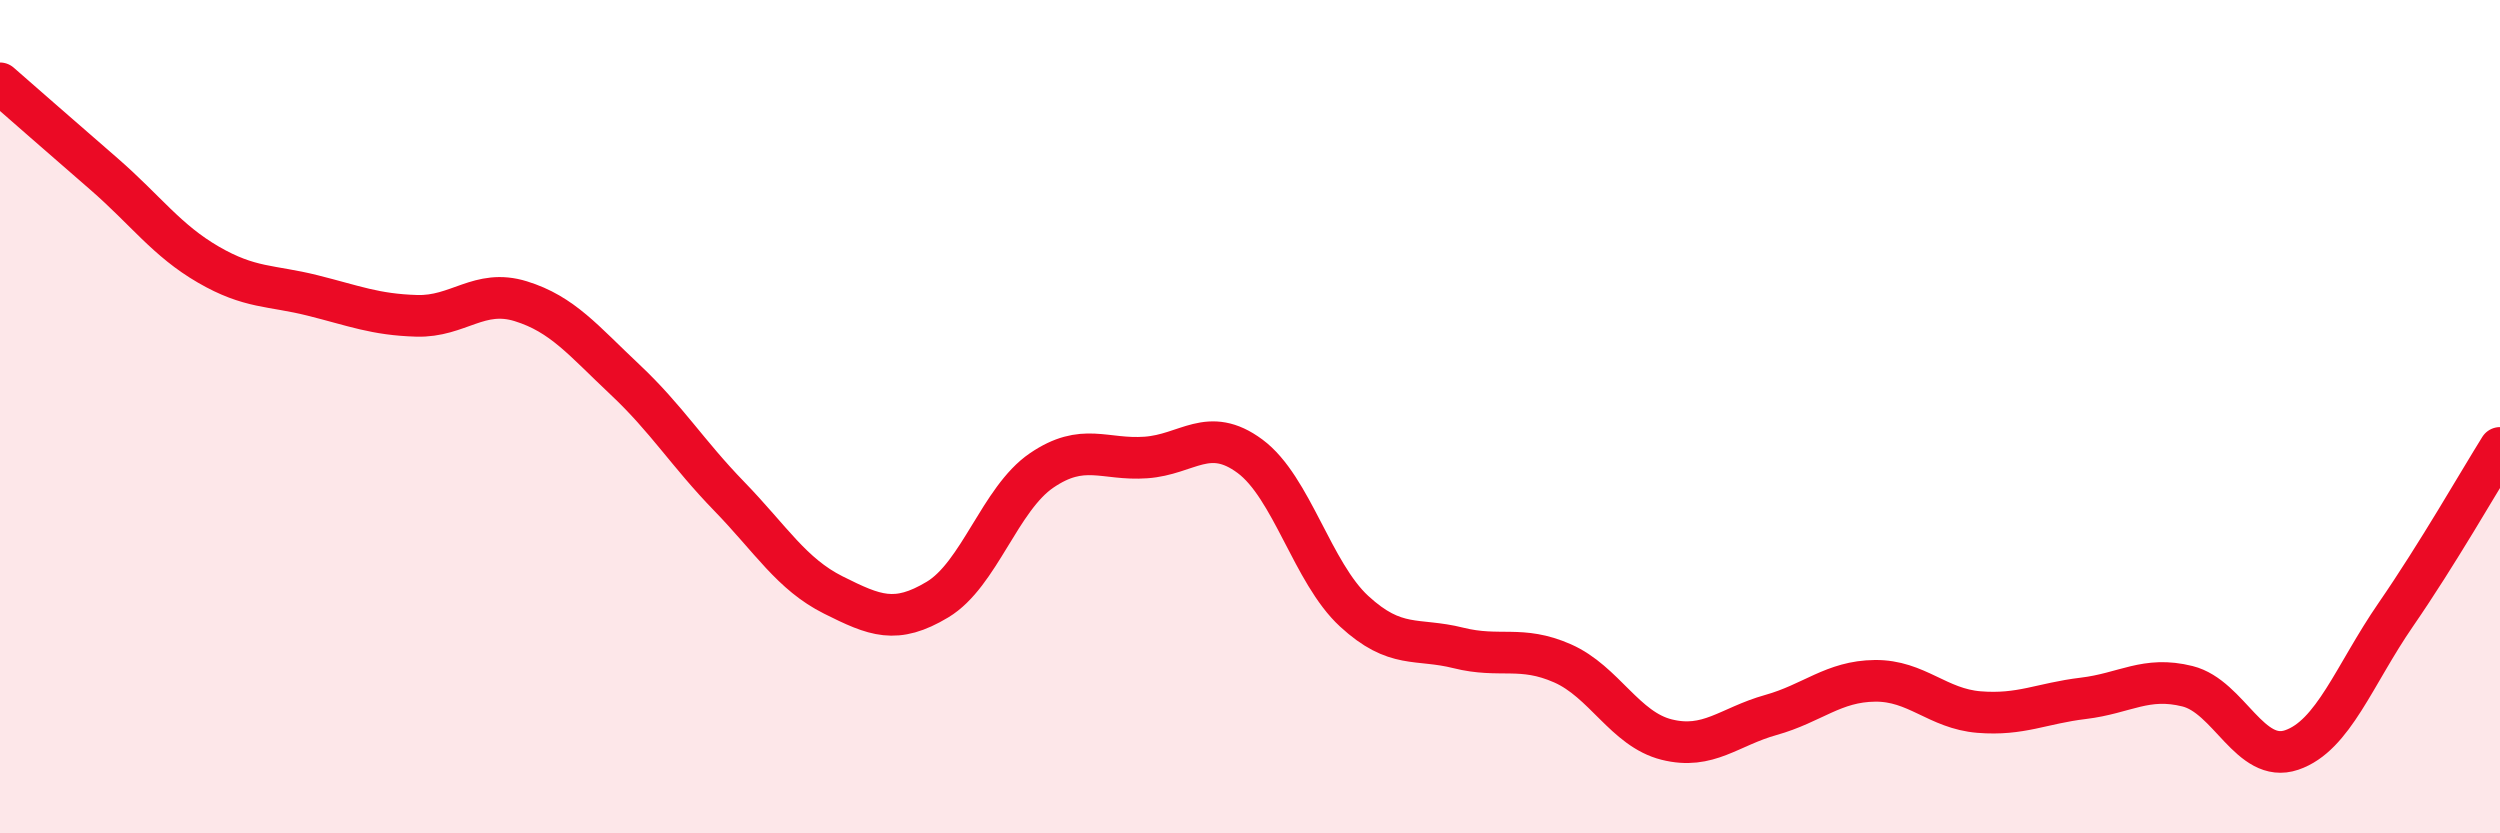 
    <svg width="60" height="20" viewBox="0 0 60 20" xmlns="http://www.w3.org/2000/svg">
      <path
        d="M 0,2 C 0.5,2.44 1.5,3.31 2.5,4.18 C 3.5,5.05 4,5.77 5,6.35 C 6,6.93 6.5,6.84 7.5,7.09 C 8.5,7.34 9,7.55 10,7.58 C 11,7.61 11.5,6.92 12.5,7.23 C 13.5,7.54 14,8.17 15,9.11 C 16,10.05 16.5,10.88 17.5,11.91 C 18.5,12.94 19,13.78 20,14.28 C 21,14.78 21.5,14.99 22.5,14.39 C 23.5,13.79 24,11.97 25,11.29 C 26,10.61 26.5,11.05 27.5,10.98 C 28.5,10.91 29,10.21 30,10.95 C 31,11.69 31.5,13.75 32.5,14.67 C 33.5,15.59 34,15.3 35,15.55 C 36,15.8 36.5,15.48 37.5,15.92 C 38.5,16.36 39,17.5 40,17.75 C 41,18 41.5,17.44 42.5,17.16 C 43.5,16.88 44,16.35 45,16.34 C 46,16.33 46.5,17.01 47.5,17.09 C 48.5,17.17 49,16.88 50,16.76 C 51,16.64 51.5,16.22 52.5,16.47 C 53.5,16.72 54,18.34 55,18 C 56,17.66 56.5,16.2 57.5,14.75 C 58.5,13.3 59.5,11.55 60,10.75L60 20L0 20Z"
        fill="#EB0A25"
        opacity="0.1"
        stroke-linecap="round"
        stroke-linejoin="round"
      />
      <path
        d="M 0,2 C 0.5,2.44 1.5,3.31 2.5,4.18 C 3.5,5.05 4,5.77 5,6.35 C 6,6.93 6.5,6.84 7.5,7.09 C 8.5,7.34 9,7.55 10,7.58 C 11,7.61 11.5,6.92 12.5,7.23 C 13.5,7.54 14,8.17 15,9.11 C 16,10.05 16.5,10.88 17.5,11.91 C 18.5,12.94 19,13.78 20,14.28 C 21,14.78 21.5,14.99 22.5,14.39 C 23.5,13.79 24,11.97 25,11.29 C 26,10.61 26.5,11.05 27.5,10.98 C 28.5,10.91 29,10.21 30,10.95 C 31,11.69 31.5,13.75 32.5,14.67 C 33.5,15.59 34,15.3 35,15.55 C 36,15.8 36.5,15.48 37.5,15.92 C 38.5,16.36 39,17.5 40,17.75 C 41,18 41.5,17.44 42.5,17.16 C 43.5,16.88 44,16.35 45,16.34 C 46,16.33 46.5,17.01 47.5,17.09 C 48.5,17.17 49,16.88 50,16.76 C 51,16.64 51.5,16.22 52.5,16.47 C 53.5,16.72 54,18.34 55,18 C 56,17.66 56.5,16.2 57.5,14.75 C 58.5,13.3 59.5,11.55 60,10.75"
        stroke="#EB0A25"
        stroke-width="1"
        fill="none"
        stroke-linecap="round"
        stroke-linejoin="round"
      />
    </svg>
  